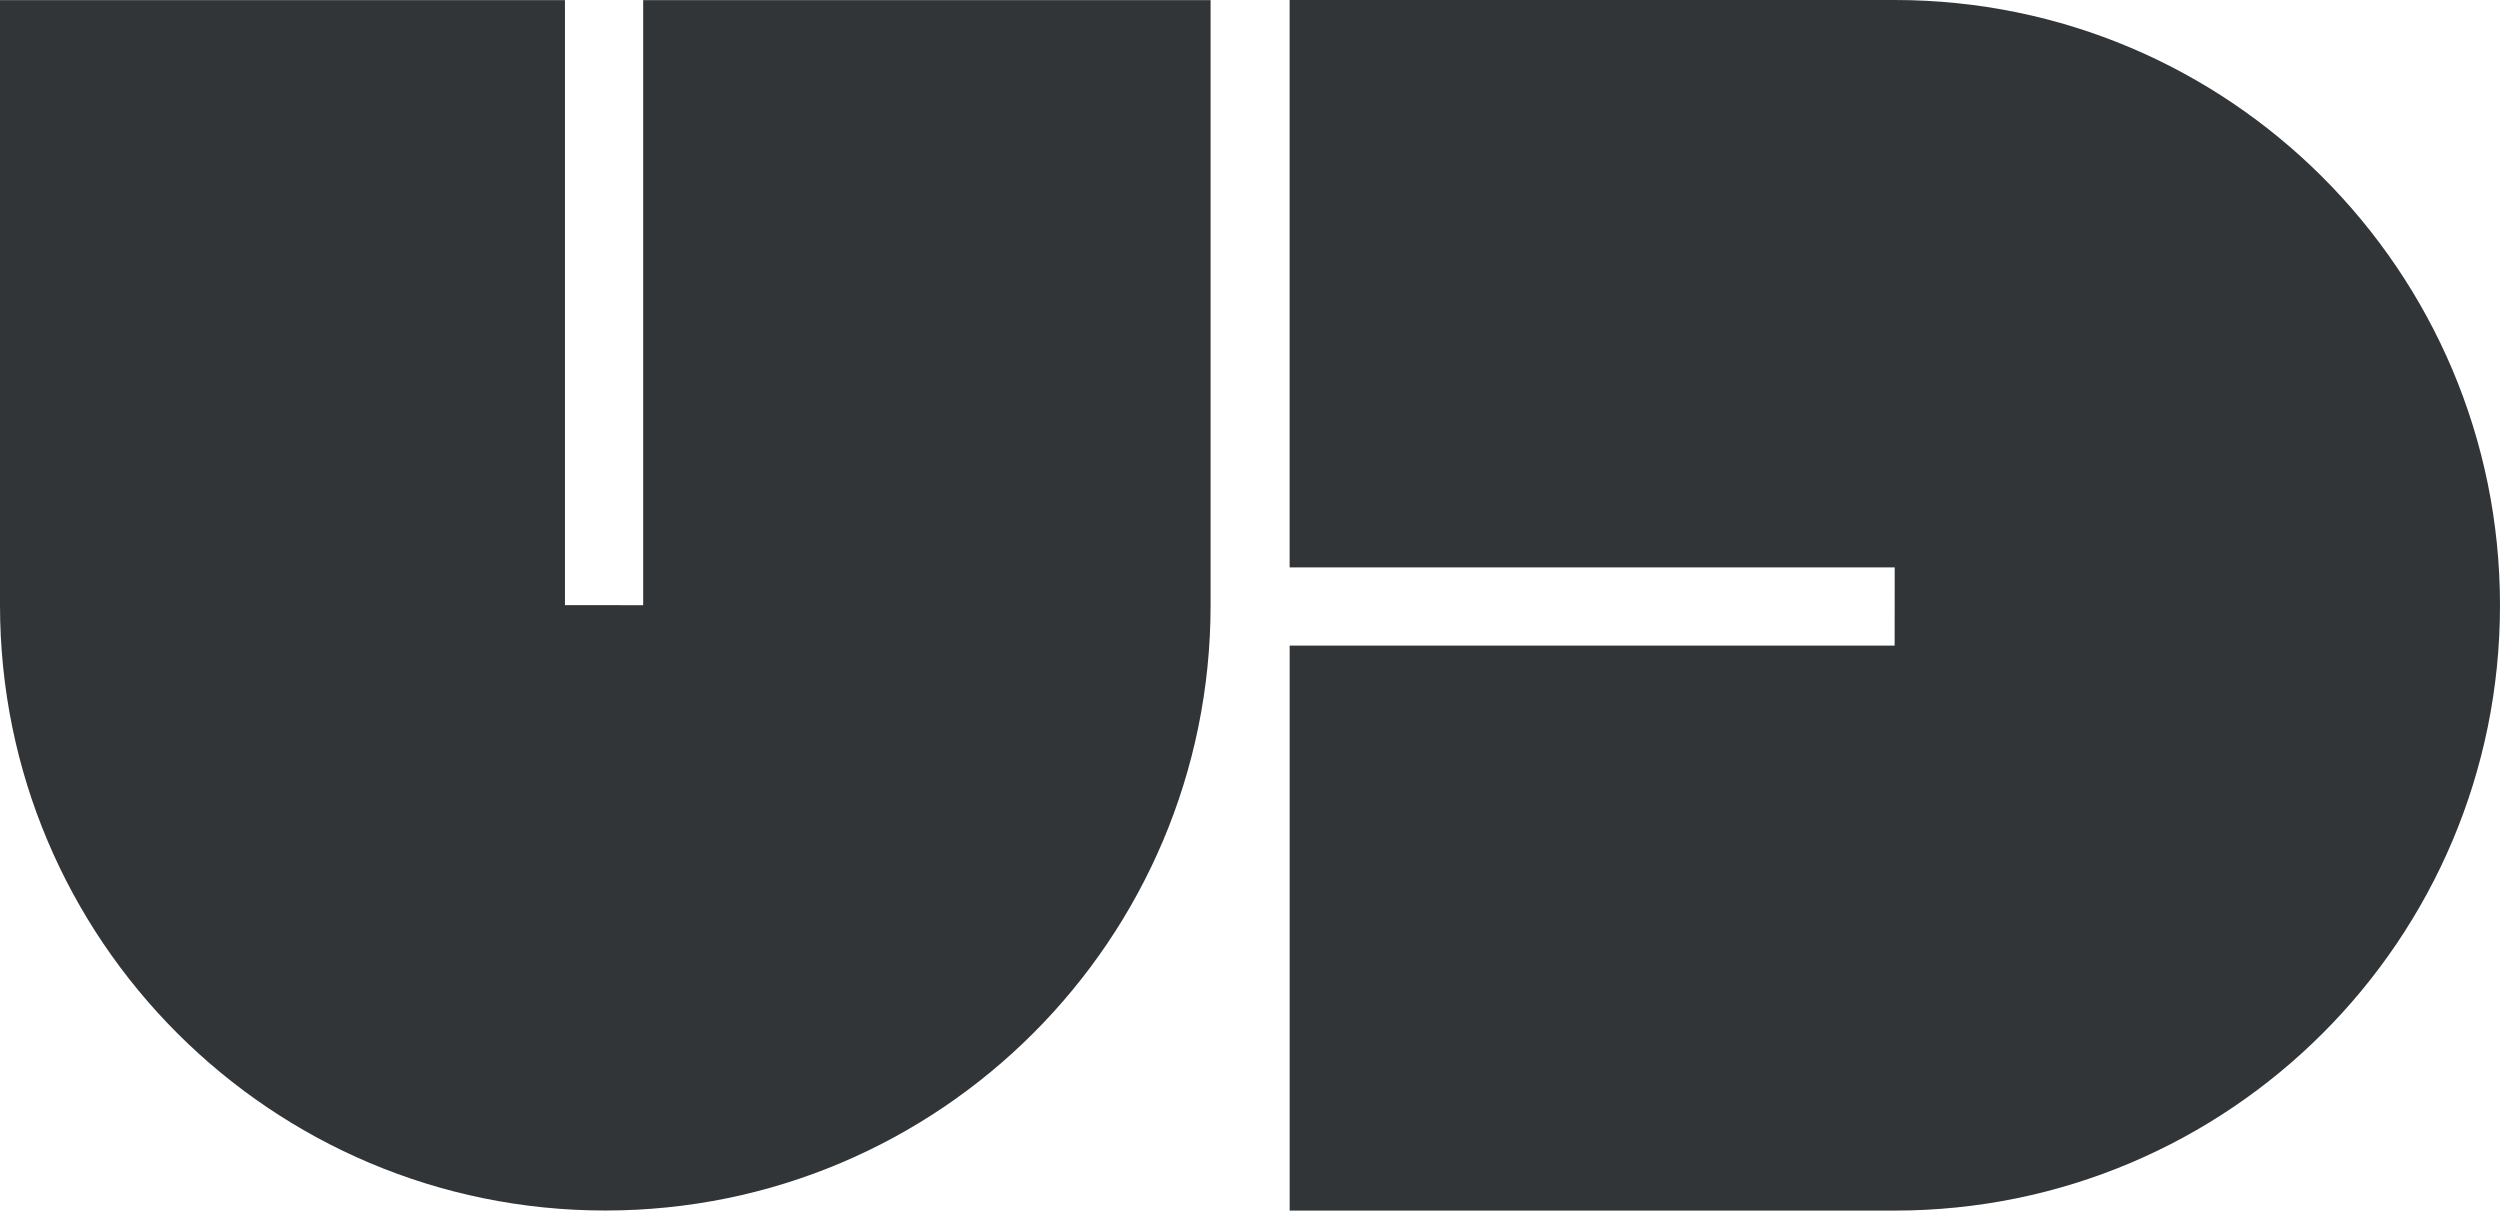 <?xml version="1.0" encoding="UTF-8"?>
<svg data-bbox="0 0 705.4 341.59" viewBox="0 0 705.4 341.59" xmlns="http://www.w3.org/2000/svg" data-type="color">
    <g>
        <path d="M0 170.73c0 94.38 76.48 170.83 170.78 170.83 94.33 0 170.8-76.5 170.8-170.77V.03h-160.1v170.73l-22.07-.02V.03H0v170.7Z" fill="#323537" data-color="1"/>
        <path d="M534.57 341.58c94.38 0 170.83-76.48 170.83-170.78C705.4 76.47 628.9 0 534.63 0H363.88v160.1h170.73l-.02 22.07h-170.7v159.42h170.7-.02Z" fill="#323537" data-color="1"/>
    </g>
</svg>

